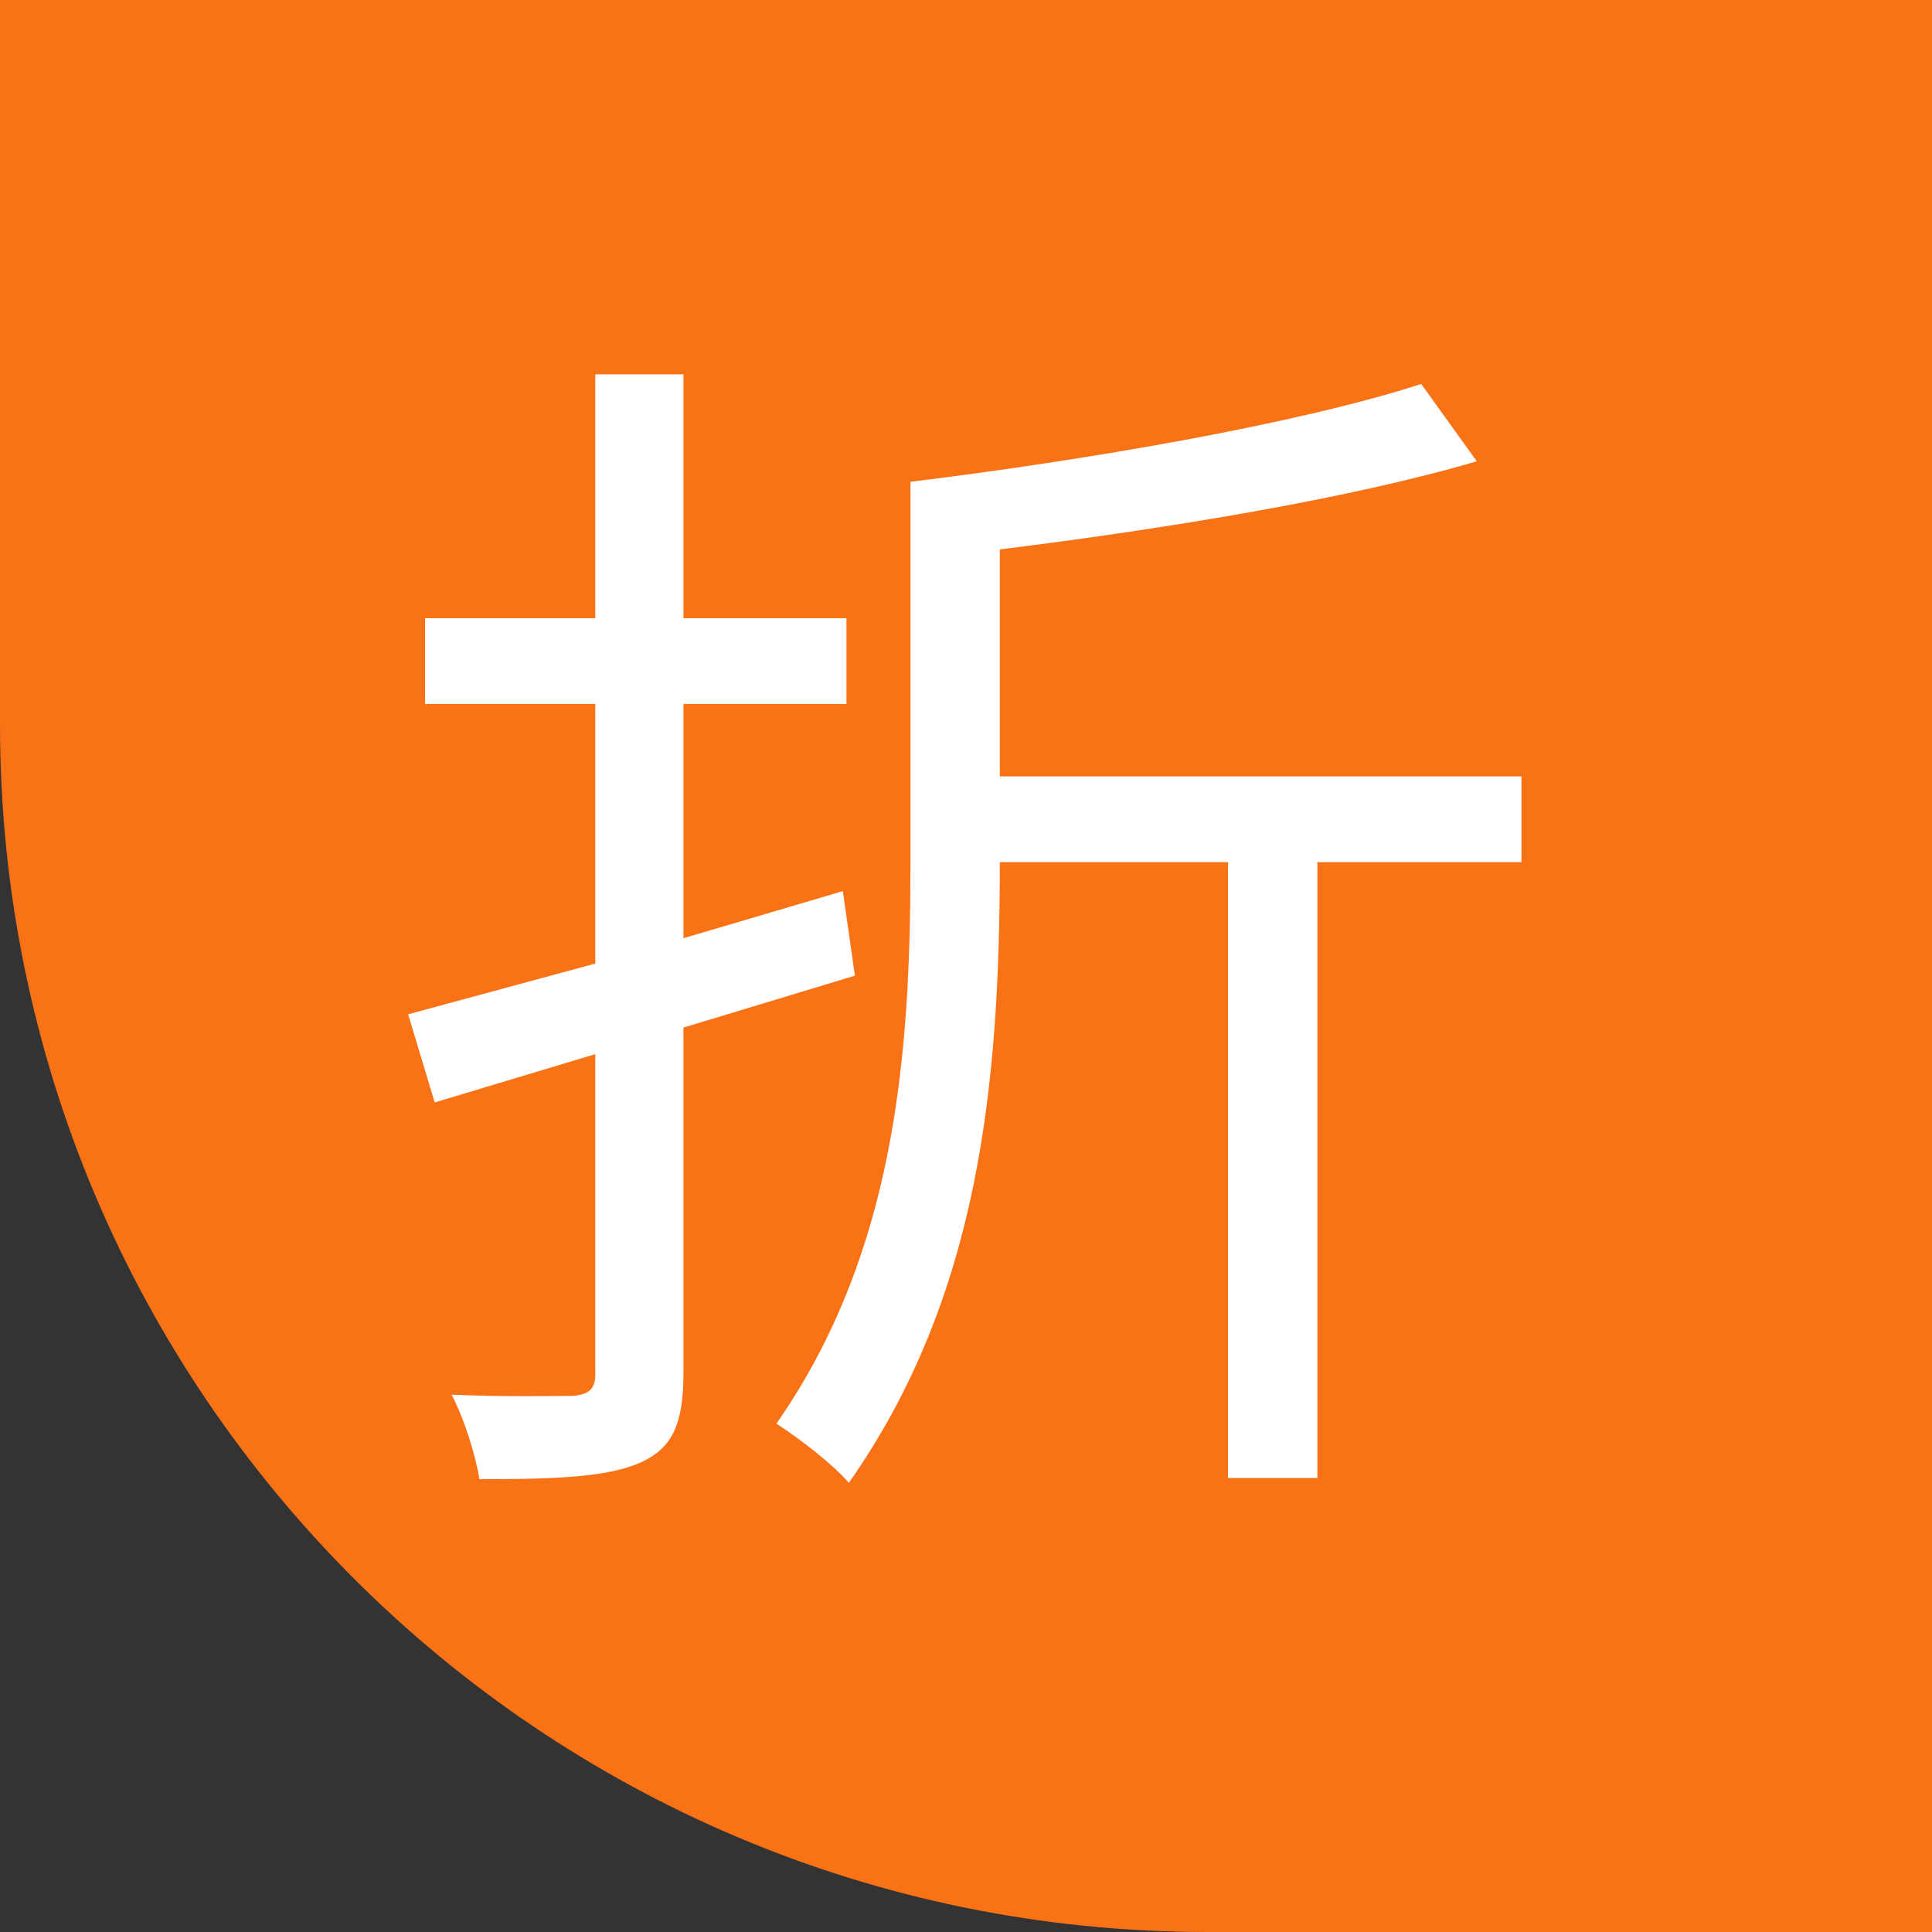 <svg width="16" height="16" viewBox="0 0 16 16" fill="none" xmlns="http://www.w3.org/2000/svg">
<rect x="0" y="0" width="16" height="16" fill="#333333" stroke="none"/>
<path d="M0 0H16V16H10C4.477 16 0 11.523 0 6V0Z" fill="#F97316"/>
<path d="M7.54 3.99C9.01 3.81 10.75 3.51 11.77 3.18L12.23 3.82C11.18 4.13 9.65 4.38 8.28 4.55V6.43H12.6V7.14H10.91V12.24H10.17V7.14H8.28C8.28 8.98 8.11 10.74 7.03 12.28C6.89 12.12 6.63 11.92 6.43 11.79C7.42 10.37 7.54 8.72 7.54 7.15V3.99ZM4.93 3.1H5.66V5.12H7.01V5.83H5.66V7.77L6.98 7.38L7.08 8.08L5.66 8.51V11.37C5.66 11.79 5.57 11.99 5.31 12.11C5.04 12.23 4.64 12.25 3.97 12.25C3.94 12.05 3.84 11.74 3.74 11.55C4.19 11.57 4.61 11.56 4.74 11.56C4.87 11.55 4.93 11.51 4.93 11.38V8.73L3.6 9.13L3.38 8.4L4.93 7.98V5.83H3.52V5.12H4.93V3.1Z" fill="white"/>
</svg>
